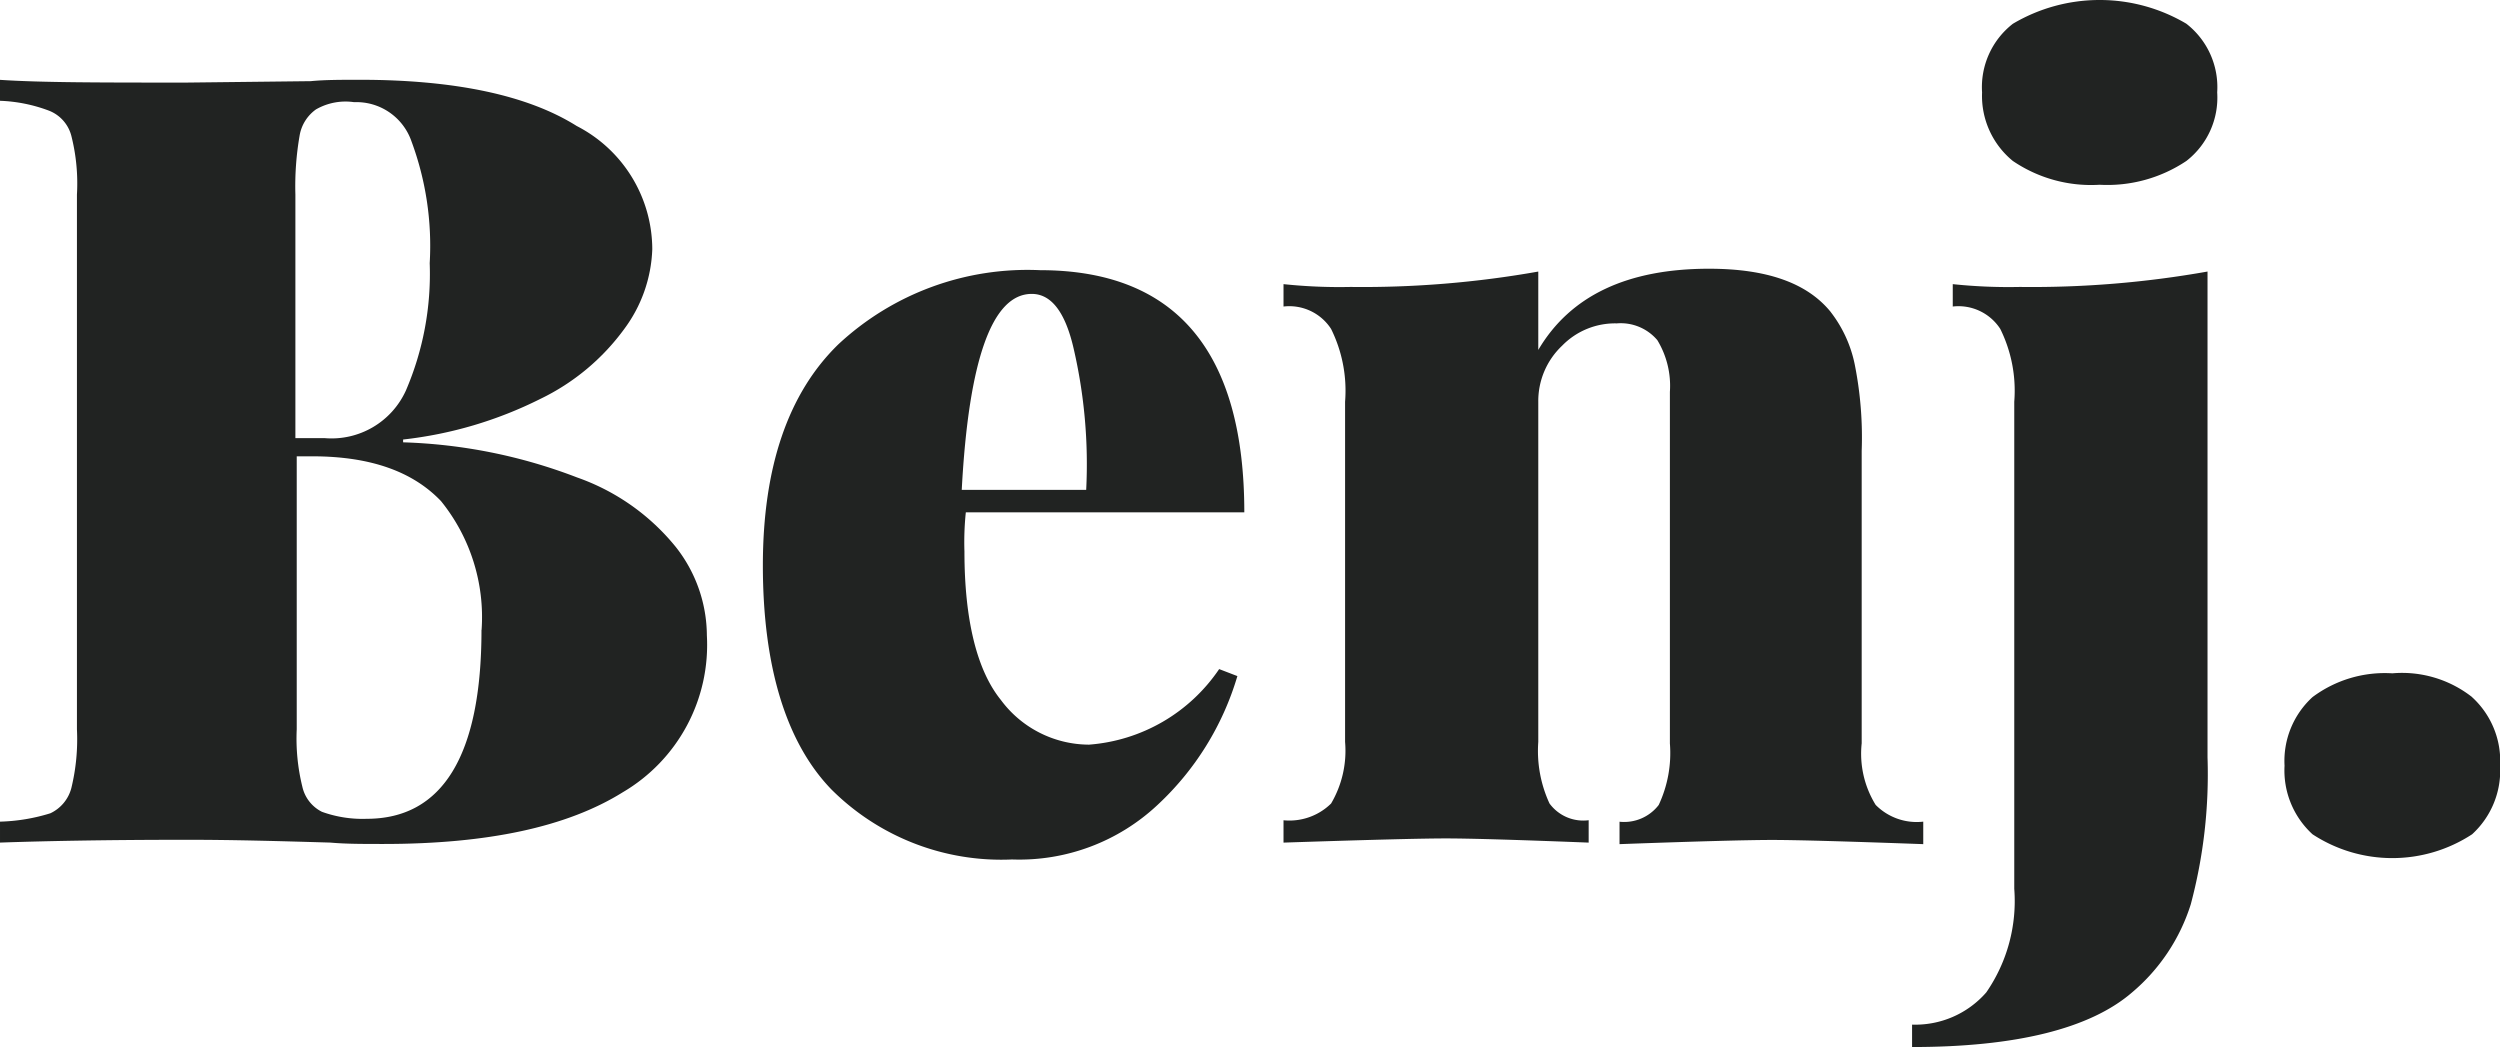 <?xml version="1.0" encoding="UTF-8"?> <svg xmlns="http://www.w3.org/2000/svg" xmlns:xlink="http://www.w3.org/1999/xlink" width="119.385" height="50" viewBox="0 0 119.385 50"><defs><clipPath id="clip-path"><rect id="Rectangle_2" data-name="Rectangle 2" width="119.385" height="50" fill="#212322"></rect></clipPath></defs><g id="Group_2" data-name="Group 2" transform="translate(0 0)"><g id="Group_1" data-name="Group 1" transform="translate(0 0)" clip-path="url(#clip-path)"><path id="Path_1" data-name="Path 1" d="M27.54,22.85a10.552,10.552,0,0,1,4.745,3.343A6.872,6.872,0,0,1,33.756,30.4a8.16,8.16,0,0,1-4.01,7.486c-2.675,1.671-6.484,2.473-11.431,2.473-1,0-1.805,0-2.54-.066-2.34-.068-4.613-.134-6.818-.134-4.012,0-7.019.066-8.957.134v-1a8.858,8.858,0,0,0,2.406-.4,1.848,1.848,0,0,0,1-1.2,9.845,9.845,0,0,0,.268-2.808V9.347a9.259,9.259,0,0,0-.268-2.807,1.764,1.764,0,0,0-1.069-1.2A7.357,7.357,0,0,0,0,4.869v-1C1.937,4,4.879,4,8.889,4l5.949-.068c.669-.066,1.471-.066,2.34-.066,4.546,0,8.022.736,10.361,2.206a6.636,6.636,0,0,1,3.61,5.881,6.762,6.762,0,0,1-1.337,3.811,10.723,10.723,0,0,1-4.01,3.342,19.374,19.374,0,0,1-6.552,1.939v.134a25.225,25.225,0,0,1,8.29,1.67M15.106,5.269a1.927,1.927,0,0,0-.8,1.271,14.161,14.161,0,0,0-.2,2.807V20.979h1.4a3.9,3.9,0,0,0,3.877-2.273,14.1,14.1,0,0,0,1.137-6.082,14.333,14.333,0,0,0-.87-5.817A2.781,2.781,0,0,0,16.91,4.935a2.83,2.83,0,0,0-1.8.334m7.888,24.867a8.808,8.808,0,0,0-1.938-6.15c-1.336-1.4-3.343-2.139-6.149-2.139H14.17V34.882a9.582,9.582,0,0,0,.268,2.741,1.771,1.771,0,0,0,.935,1.2,5.7,5.7,0,0,0,2.139.334c3.61,0,5.481-3.008,5.481-9.024" transform="translate(0 -0.056)" fill="#212322"></path><path id="Path_2" data-name="Path 2" d="M58.759,32.142l.869.334a13.7,13.7,0,0,1-3.81,6.15,9.651,9.651,0,0,1-6.952,2.607,11.481,11.481,0,0,1-8.623-3.342c-2.139-2.207-3.275-5.815-3.275-10.7,0-4.678,1.2-8.222,3.608-10.561A13.245,13.245,0,0,1,50.2,13.092c6.483,0,9.759,3.876,9.759,11.563H46.66a13.686,13.686,0,0,0-.066,1.871c0,3.276.6,5.681,1.737,7.086a5.258,5.258,0,0,0,4.212,2.138,8.254,8.254,0,0,0,6.216-3.61m-12.3-8.556h5.949a24.479,24.479,0,0,0-.6-6.752q-.6-2.606-2-2.607c-1.871,0-3.009,3.075-3.343,9.359" transform="translate(-0.538 -0.19)" fill="#212322"></path><path id="Path_3" data-name="Path 3" d="M88.337,15.1a6.052,6.052,0,0,1,1.135,2.473,17.771,17.771,0,0,1,.336,4.146V35.685a4.651,4.651,0,0,0,.667,2.941,2.758,2.758,0,0,0,2.273.8V40.5q-5.515-.2-7.218-.2c-1.137,0-3.61.066-7.286.2v-1.07a2.083,2.083,0,0,0,1.871-.8,5.832,5.832,0,0,0,.534-2.941V18.905a4.208,4.208,0,0,0-.6-2.473,2.29,2.29,0,0,0-1.937-.8A3.53,3.53,0,0,0,75.5,16.7a3.634,3.634,0,0,0-1.136,2.673V35.617a5.977,5.977,0,0,0,.536,2.941,2,2,0,0,0,1.87.8v1.069q-5.115-.2-6.818-.2c-1.137,0-3.744.067-7.754.2V39.36a2.838,2.838,0,0,0,2.272-.8,4.964,4.964,0,0,0,.668-2.941V19.373a6.644,6.644,0,0,0-.668-3.476,2.376,2.376,0,0,0-2.272-1.07V13.758a25.691,25.691,0,0,0,3.209.134,47.917,47.917,0,0,0,8.957-.735V16.9c1.537-2.608,4.278-3.878,8.156-3.878,2.741,0,4.68.669,5.815,2.072" transform="translate(-0.905 -0.189)" fill="#212322"></path><path id="Path_4" data-name="Path 4" d="M92.657,48.93A4.5,4.5,0,0,0,96.2,47.392a7.674,7.674,0,0,0,1.337-4.947V19.184a6.65,6.65,0,0,0-.668-3.477A2.378,2.378,0,0,0,94.6,14.638V13.569a25.69,25.69,0,0,0,3.209.134,47.824,47.824,0,0,0,8.957-.736v23.2a24.1,24.1,0,0,1-.8,7.018,9.052,9.052,0,0,1-2.809,4.212C101.147,49.13,97.6,50,92.657,50Zm13.1-47.795a3.833,3.833,0,0,1,1.471,3.276,3.83,3.83,0,0,1-1.471,3.275,6.781,6.781,0,0,1-4.144,1.137,6.644,6.644,0,0,1-4.144-1.137A4.012,4.012,0,0,1,96,4.411a3.833,3.833,0,0,1,1.471-3.276,8.13,8.13,0,0,1,8.288,0" transform="translate(-1.348 0)" fill="#212322"></path><path id="Path_5" data-name="Path 5" d="M119.658,33.763A4.13,4.13,0,0,1,121,37.039a4.129,4.129,0,0,1-1.337,3.275,6.952,6.952,0,0,1-7.621,0,4.129,4.129,0,0,1-1.336-3.275,4.13,4.13,0,0,1,1.336-3.276,5.763,5.763,0,0,1,3.811-1.135,5.415,5.415,0,0,1,3.81,1.135" transform="translate(-1.61 -0.474)" fill="#212322"></path></g></g></svg> 